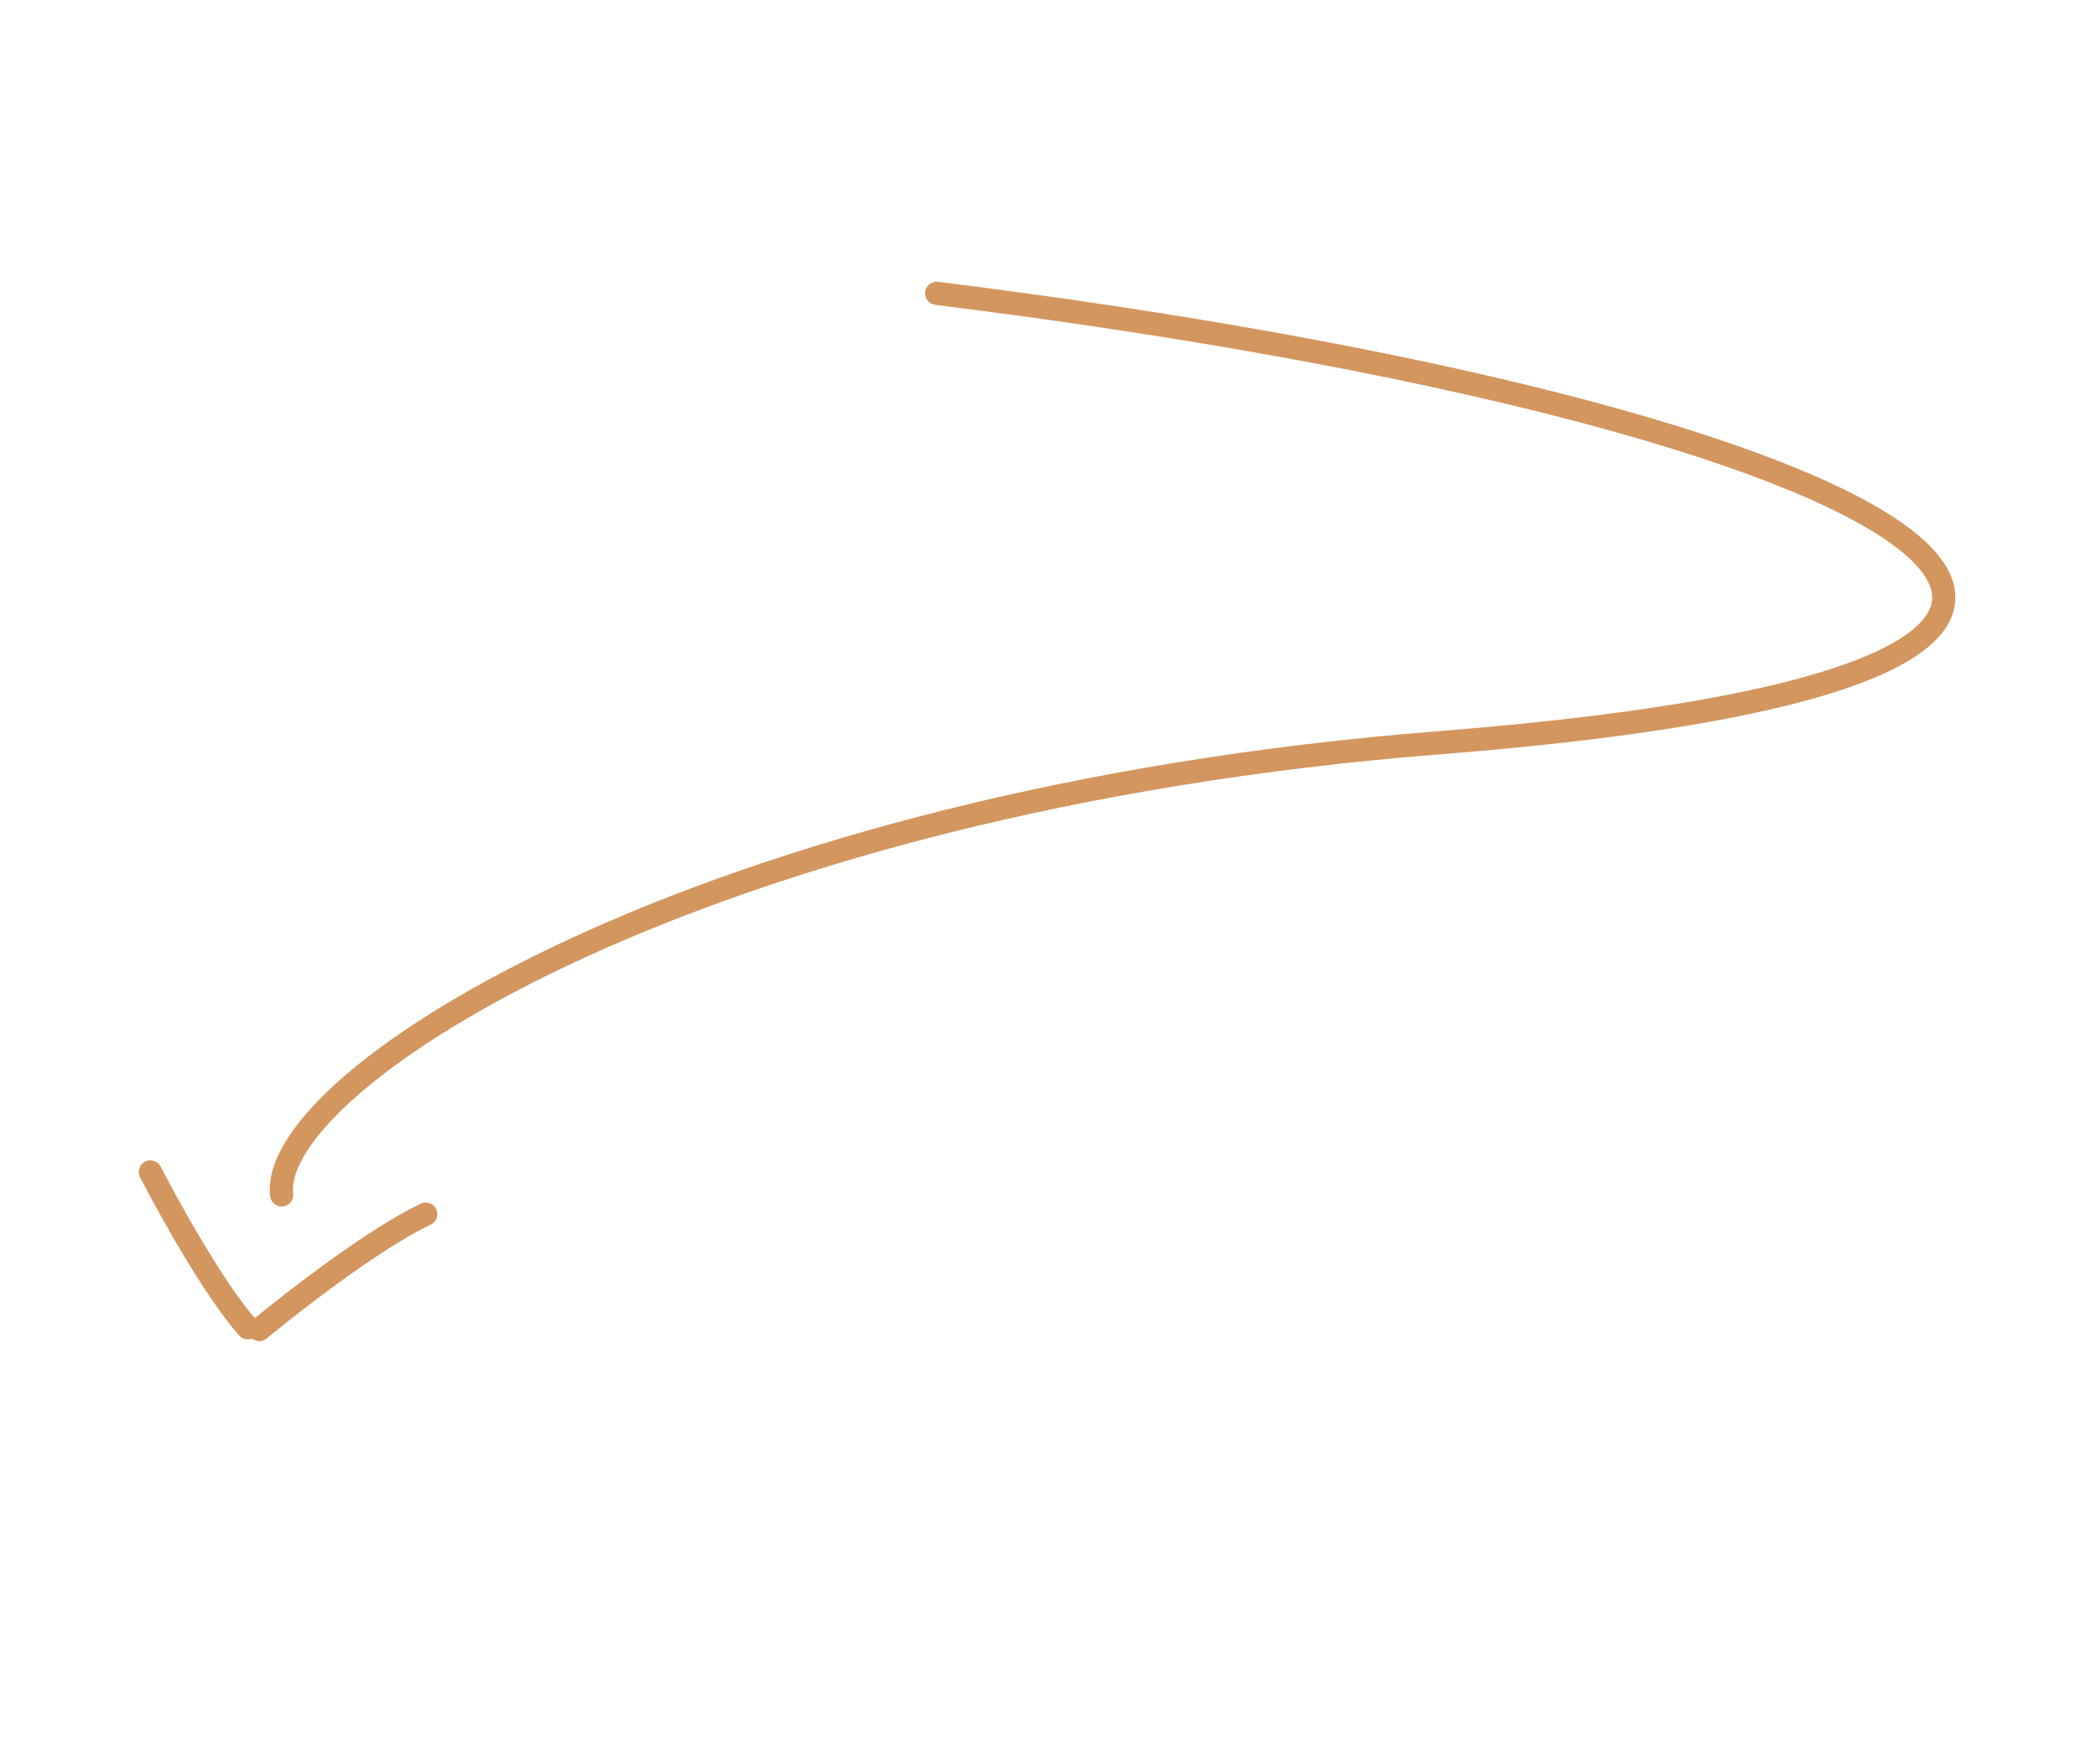<?xml version="1.0" encoding="UTF-8"?> <svg xmlns="http://www.w3.org/2000/svg" width="271" height="228" viewBox="0 0 271 228" fill="none"><path d="M36.4 154.422C34.648 139.458 91.008 103.454 186.039 95.984C304.827 86.647 248.112 53.721 121.041 37.907" stroke="#D3965F" stroke-width="3" stroke-linecap="round"></path><path d="M19.432 151.45C21.847 156.156 27.746 166.773 32.025 171.591" stroke="#D3965F" stroke-width="3" stroke-linecap="round"></path><path d="M33.507 171.819C37.913 168.159 48.383 160.052 55.016 156.907" stroke="#D3965F" stroke-width="3" stroke-linecap="round"></path></svg> 